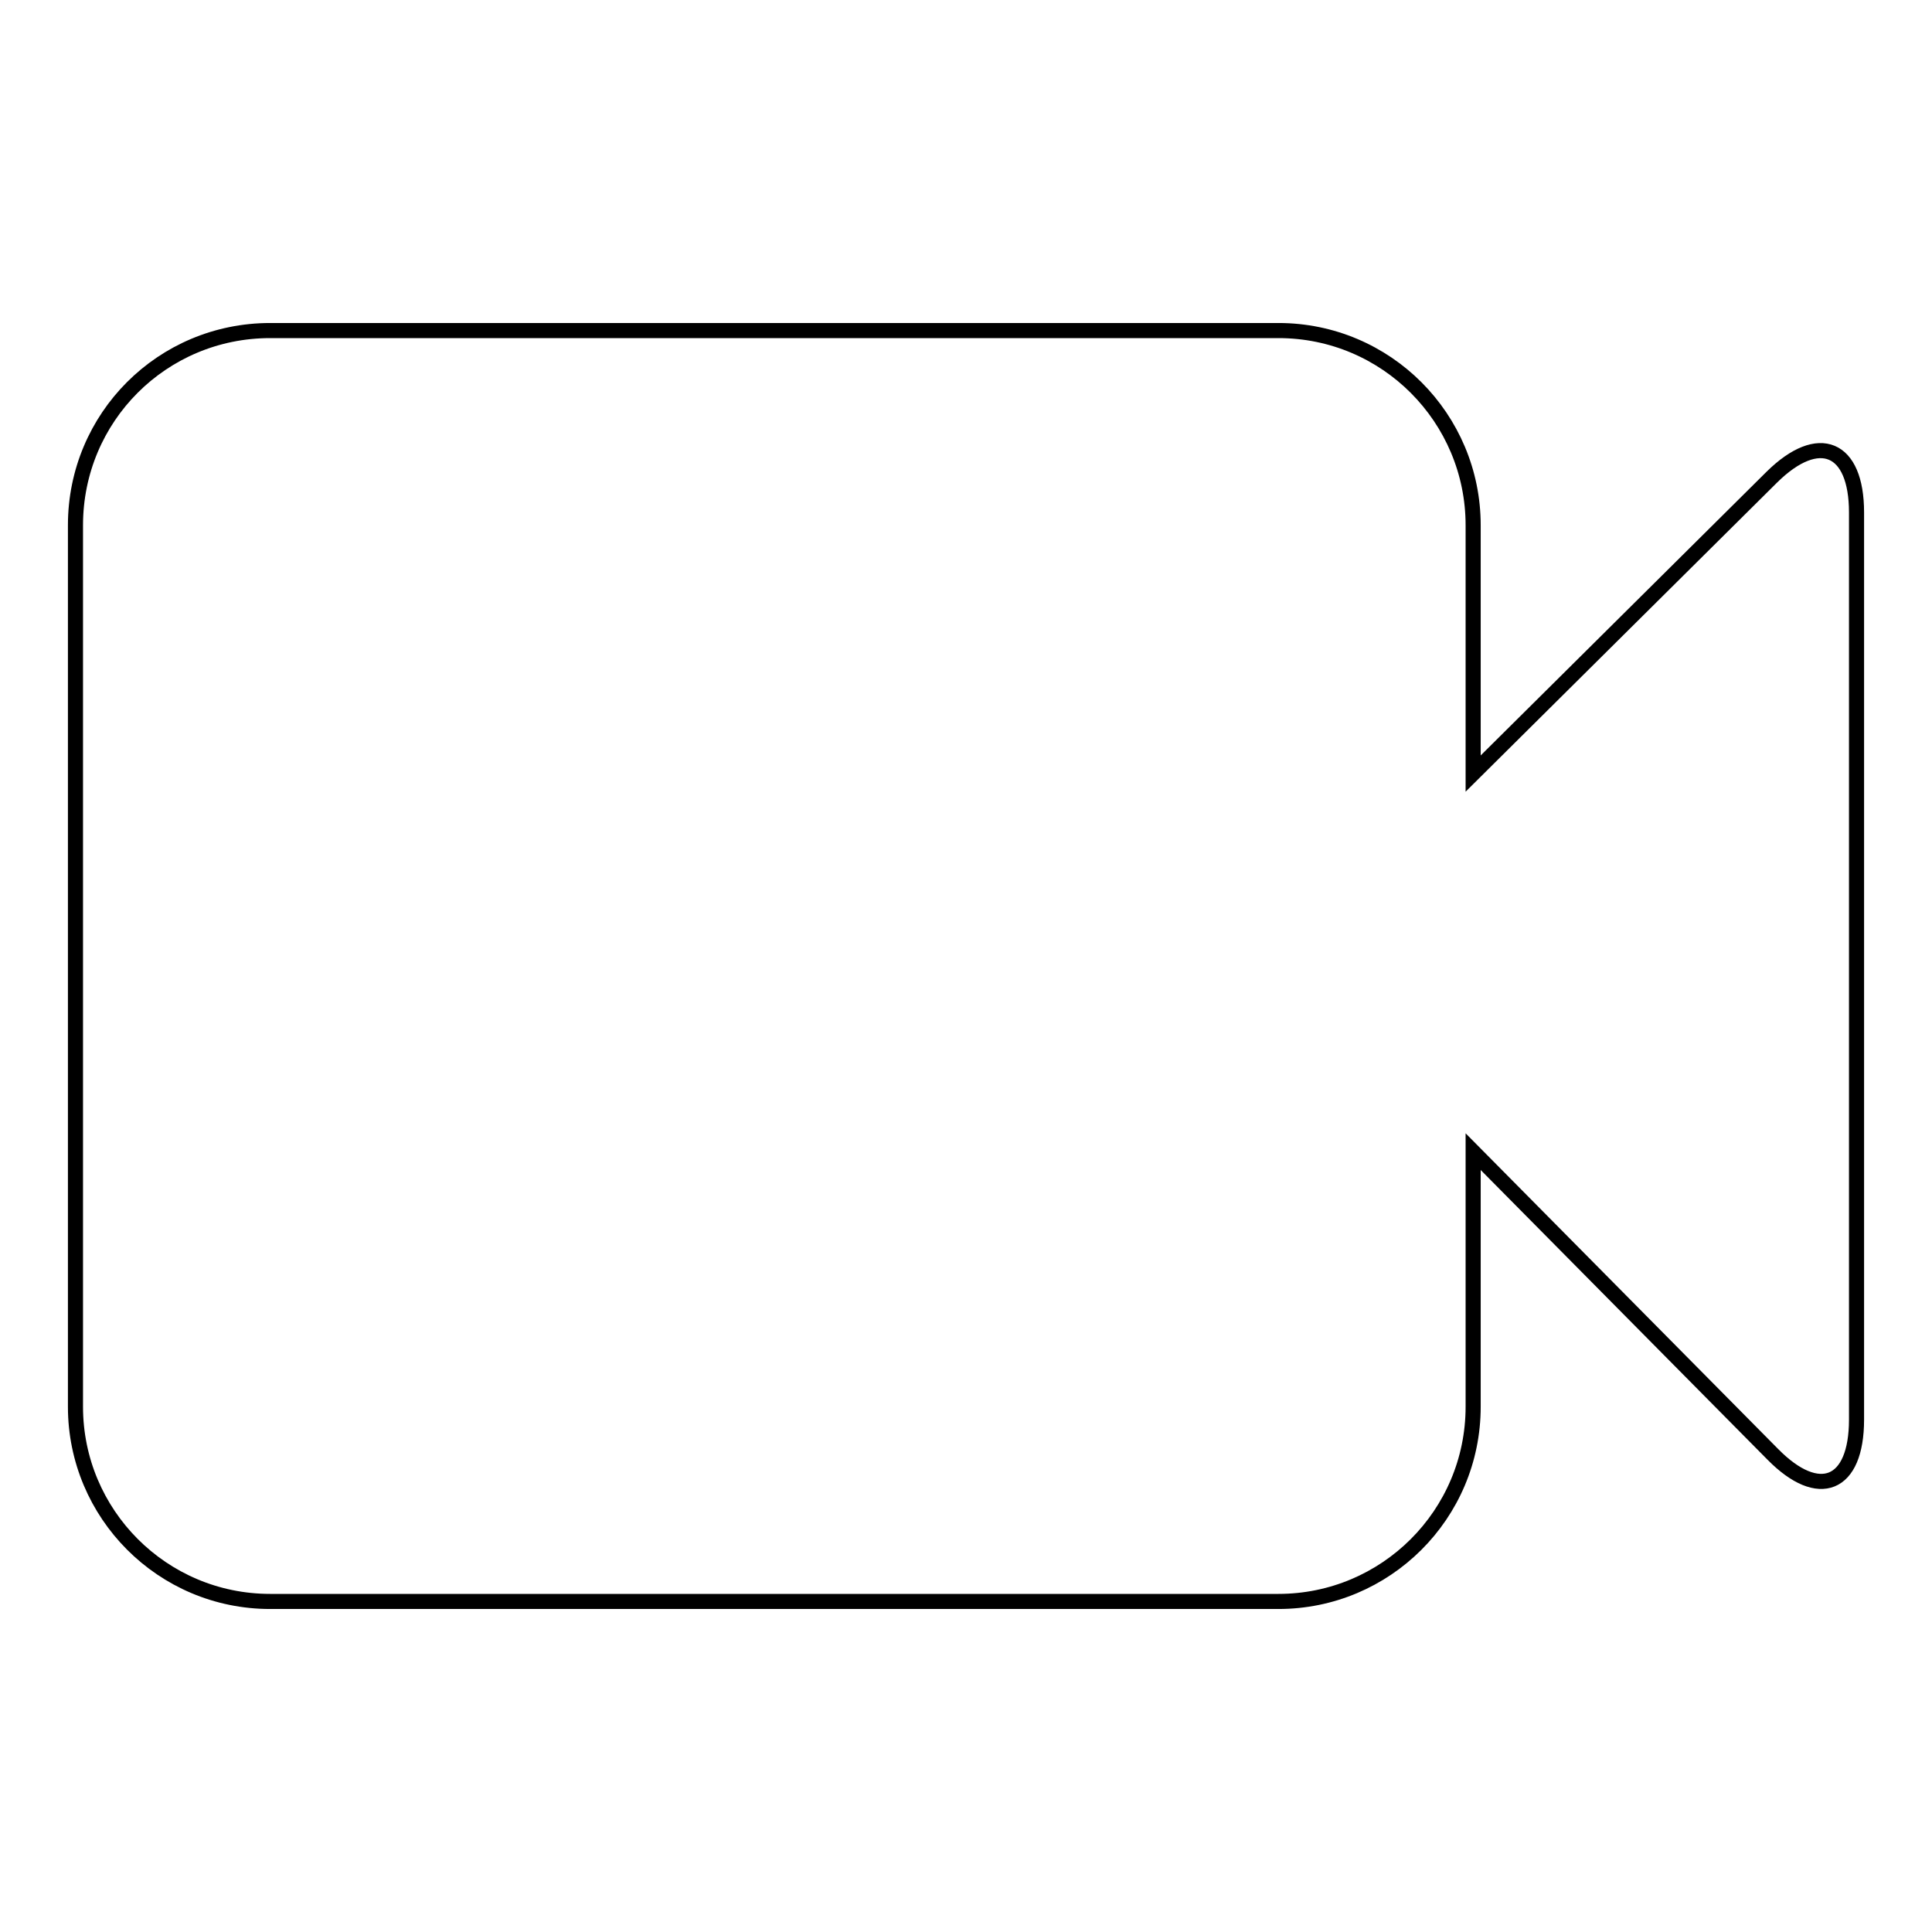 <?xml version="1.0" encoding="utf-8"?>
<!-- Svg Vector Icons : http://www.onlinewebfonts.com/icon -->
<!DOCTYPE svg PUBLIC "-//W3C//DTD SVG 1.1//EN" "http://www.w3.org/Graphics/SVG/1.1/DTD/svg11.dtd">
<svg version="1.1" xmlns="http://www.w3.org/2000/svg" xmlns:xlink="http://www.w3.org/1999/xlink" x="0px" y="0px" viewBox="0 0 256 256" enable-background="new 0 0 256 256" xml:space="preserve">
<g><g><path stroke-width="2" fill-opacity="0" stroke="#000000"  d="M195.2,102.5V69.6c0-14.2-11.5-25.8-25.8-25.8H35.8C21.5,43.8,10,55.3,10,69.6v116.8c0,14.2,11.5,25.8,25.8,25.8h133.6c14.2,0,25.8-11.5,25.8-25.8v-33.8l39.7,40.1c6.1,6.2,11.1,4.2,11.1-4.6V67.9c0-8.7-5-10.8-11.2-4.7L195.2,102.5z"/></g></g>
</svg>